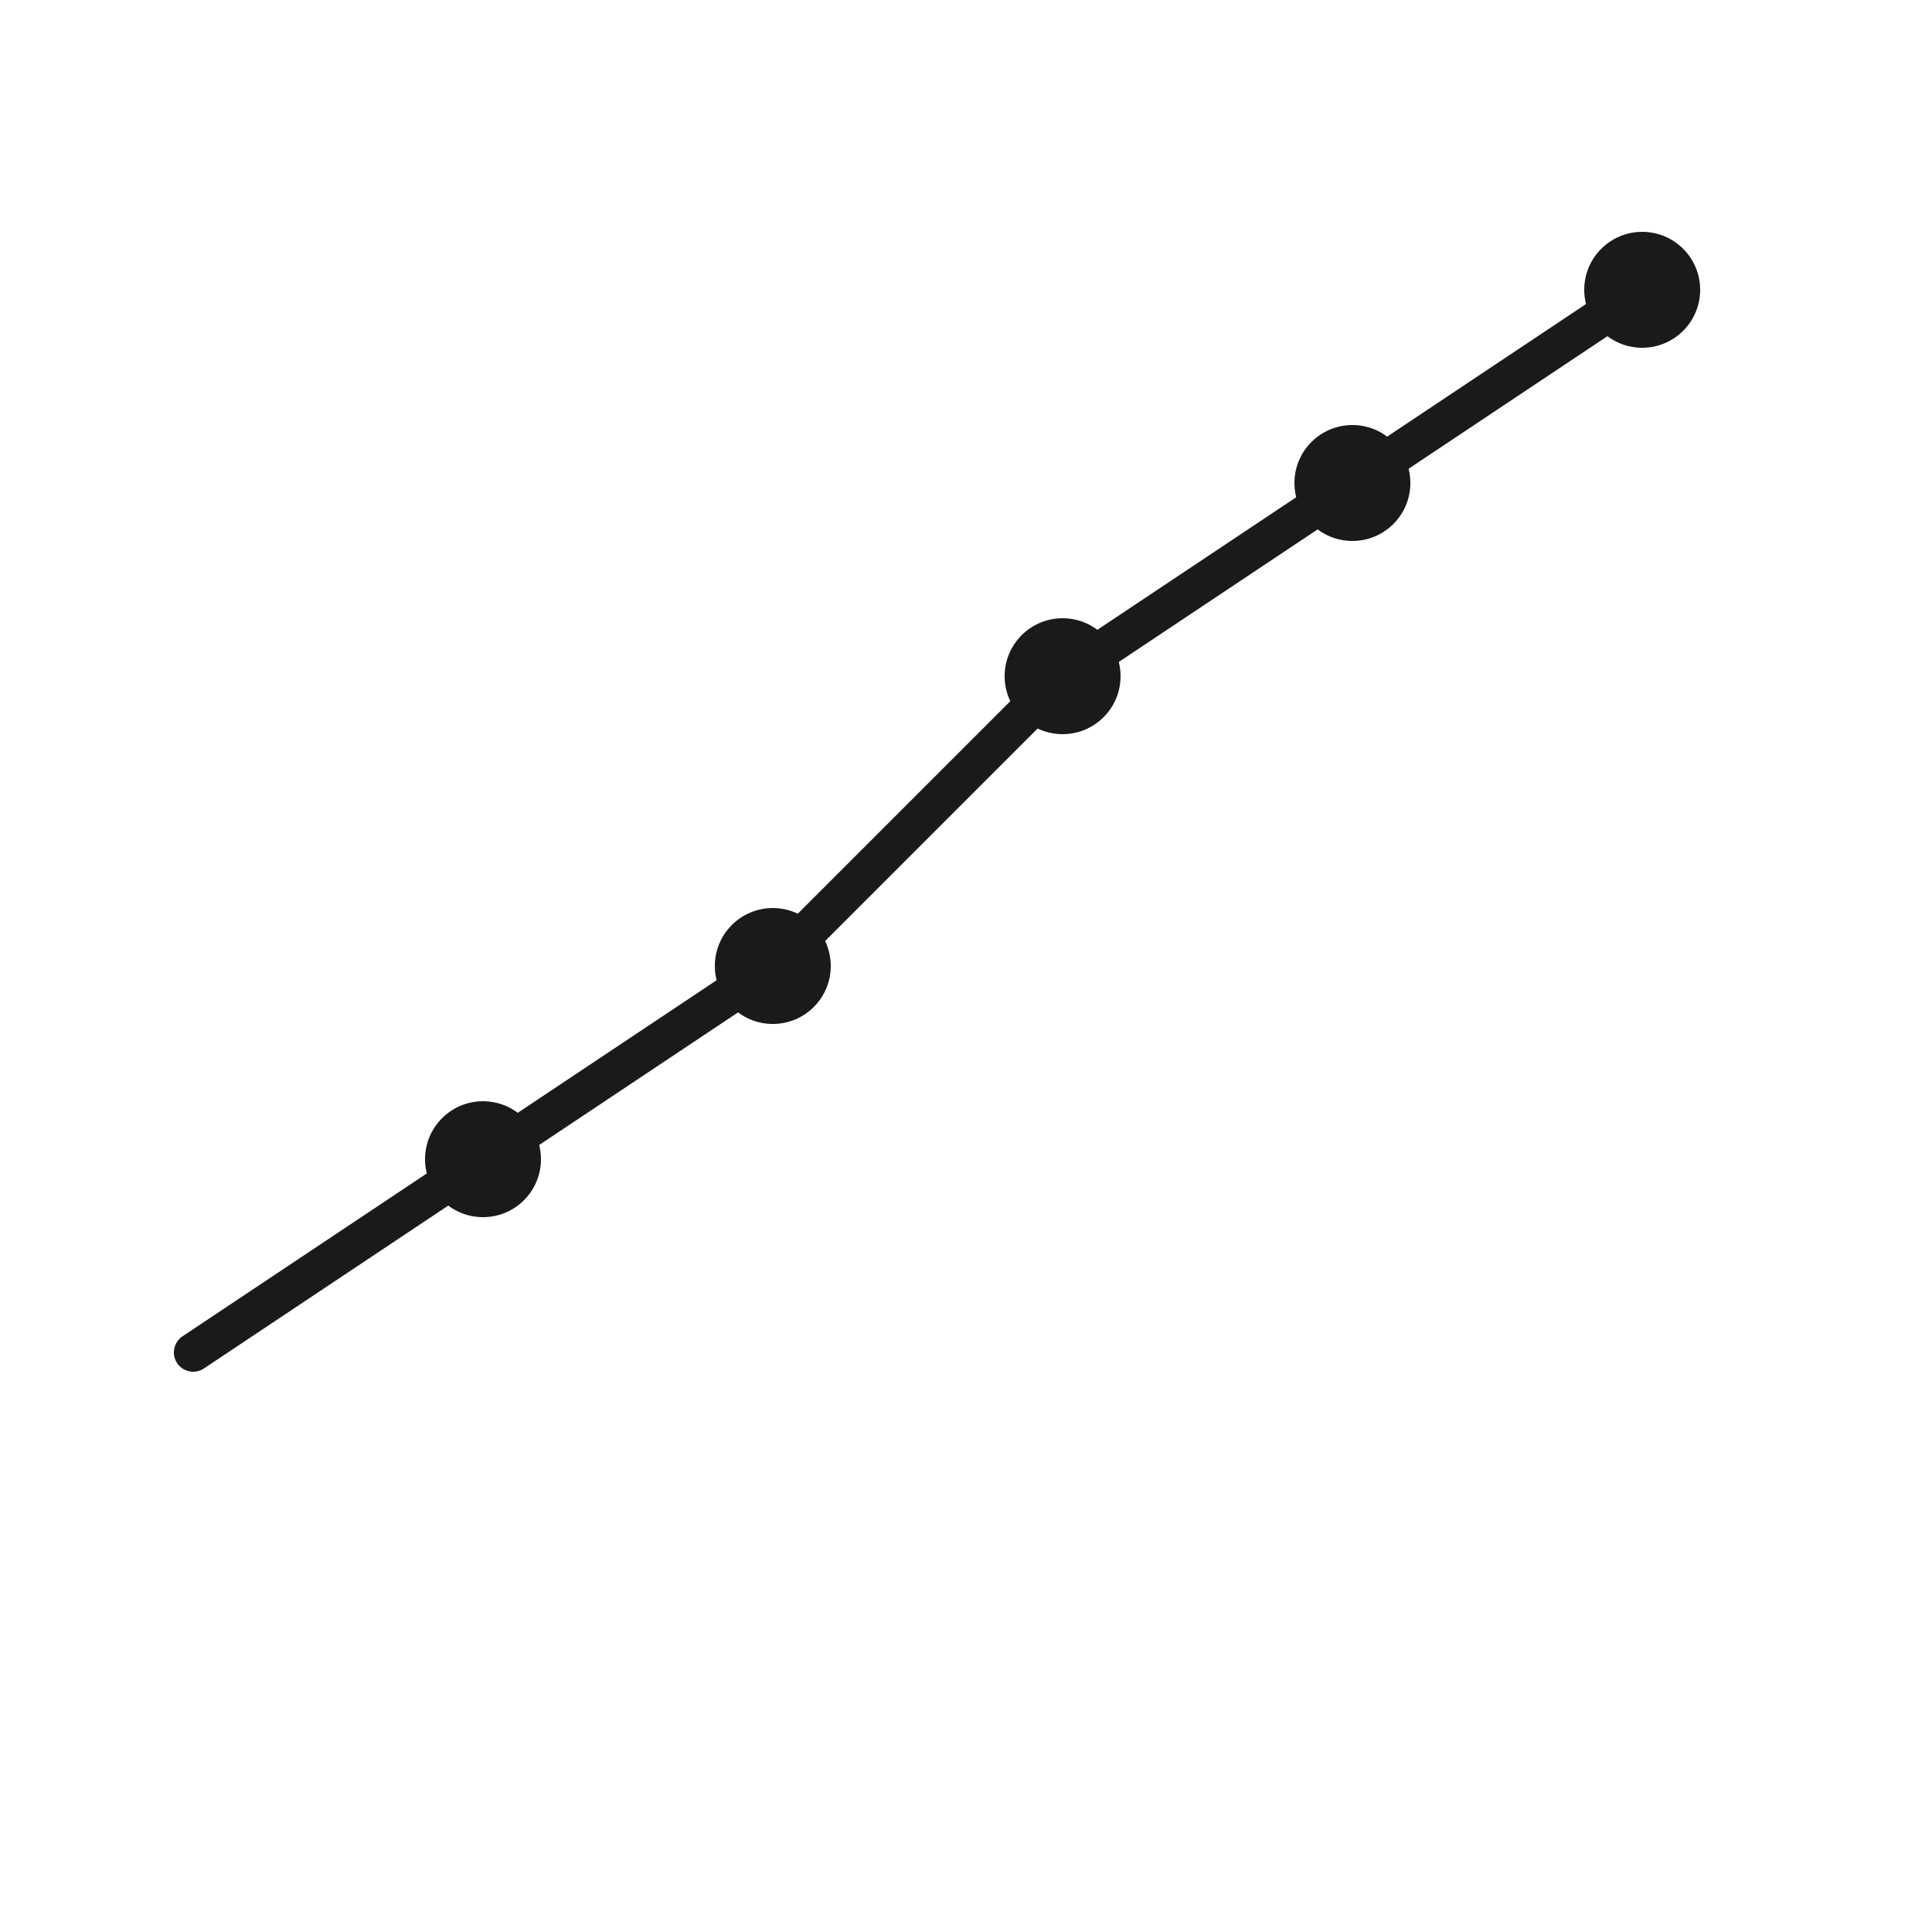 <svg xmlns="http://www.w3.org/2000/svg" viewBox="0 0 100 100">
  <defs>
    <style>
      .chart-line { fill: none; stroke: #1a1a1a; stroke-width: 2; stroke-linecap: round; stroke-linejoin: round; }
      .node { fill: #1a1a1a; }
    </style>
  </defs>
  <!-- Upward trending chart -->
  <path class="chart-line" d="M 10 70 L 25 60 L 40 50 L 55 35 L 70 25 L 85 15" />
  <!-- Analytics nodes -->
  <circle class="node" cx="25" cy="60" r="3" />
  <circle class="node" cx="40" cy="50" r="3" />
  <circle class="node" cx="55" cy="35" r="3" />
  <circle class="node" cx="70" cy="25" r="3" />
  <circle class="node" cx="85" cy="15" r="3" />
</svg>

